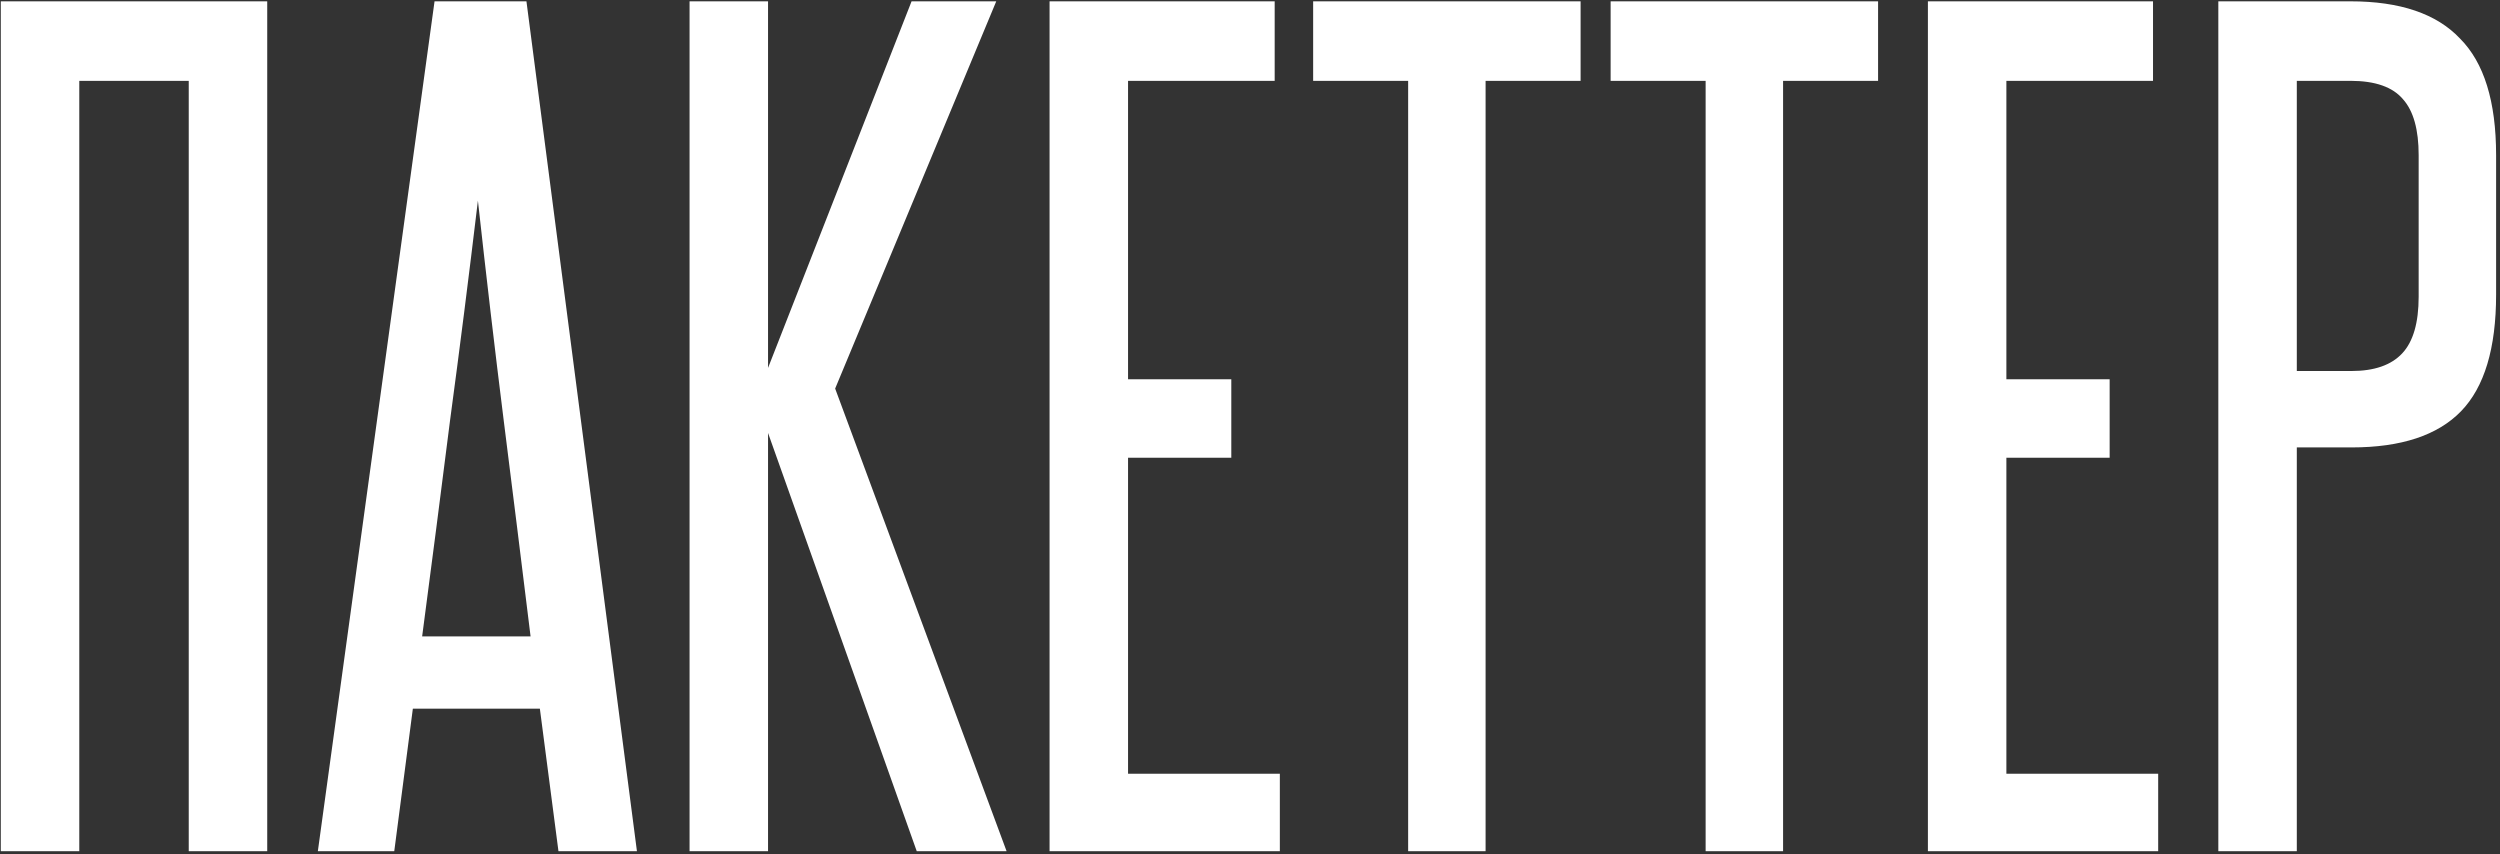 <?xml version="1.0" encoding="UTF-8"?> <svg xmlns="http://www.w3.org/2000/svg" width="398" height="136" viewBox="0 0 398 136" fill="none"><rect x="0" y="0" width="398" height="136" fill="#333333" stroke="none"/><path d="M30.048 135.508V12.87H12.622V135.508H0.128V0.211H42.542V135.508H30.048ZM88.906 135.508L85.947 112.821H65.726L62.767 135.508H50.602L69.179 0.211H83.81L101.4 135.508H88.906ZM84.467 101.314C83.043 89.697 81.618 78.244 80.193 66.955C78.768 55.557 77.398 43.885 76.083 31.939C74.659 43.885 73.179 55.557 71.645 66.955C70.22 78.244 68.74 89.697 67.206 101.314H84.467ZM145.944 135.508L122.272 68.928V135.508H109.778V0.211H122.272V58.571L145.122 0.211H158.603L132.957 61.859L160.247 135.508H145.944ZM167.091 135.508V0.211H202.929V12.87H179.585V60.38H196.024V72.874H179.585V123.178H203.751V135.508H167.091ZM224.177 135.508V12.87H209.053V0.211H251.631V12.87H236.506V135.508H224.177ZM271.536 135.508V12.87H256.412V0.211H298.99V12.87H283.866V135.508H271.536ZM306.922 135.508V0.211H342.76V12.87H319.416V60.38H335.856V72.874H319.416V123.178H343.582V135.508H306.922ZM385.051 24.706C385.051 20.651 384.229 17.692 382.585 15.829C380.941 13.856 378.146 12.87 374.201 12.87H365.652V59.064H374.365C377.982 59.064 380.667 58.133 382.42 56.27C384.174 54.407 385.051 51.393 385.051 47.228V24.706ZM353.158 135.508V0.211H374.201C382.092 0.211 387.9 2.184 391.627 6.129C395.462 9.965 397.38 16.157 397.38 24.706V46.899C397.38 55.448 395.517 61.64 391.791 65.476C388.065 69.312 382.256 71.23 374.365 71.23H365.652V135.508H353.158Z" fill="white"></path></svg> 